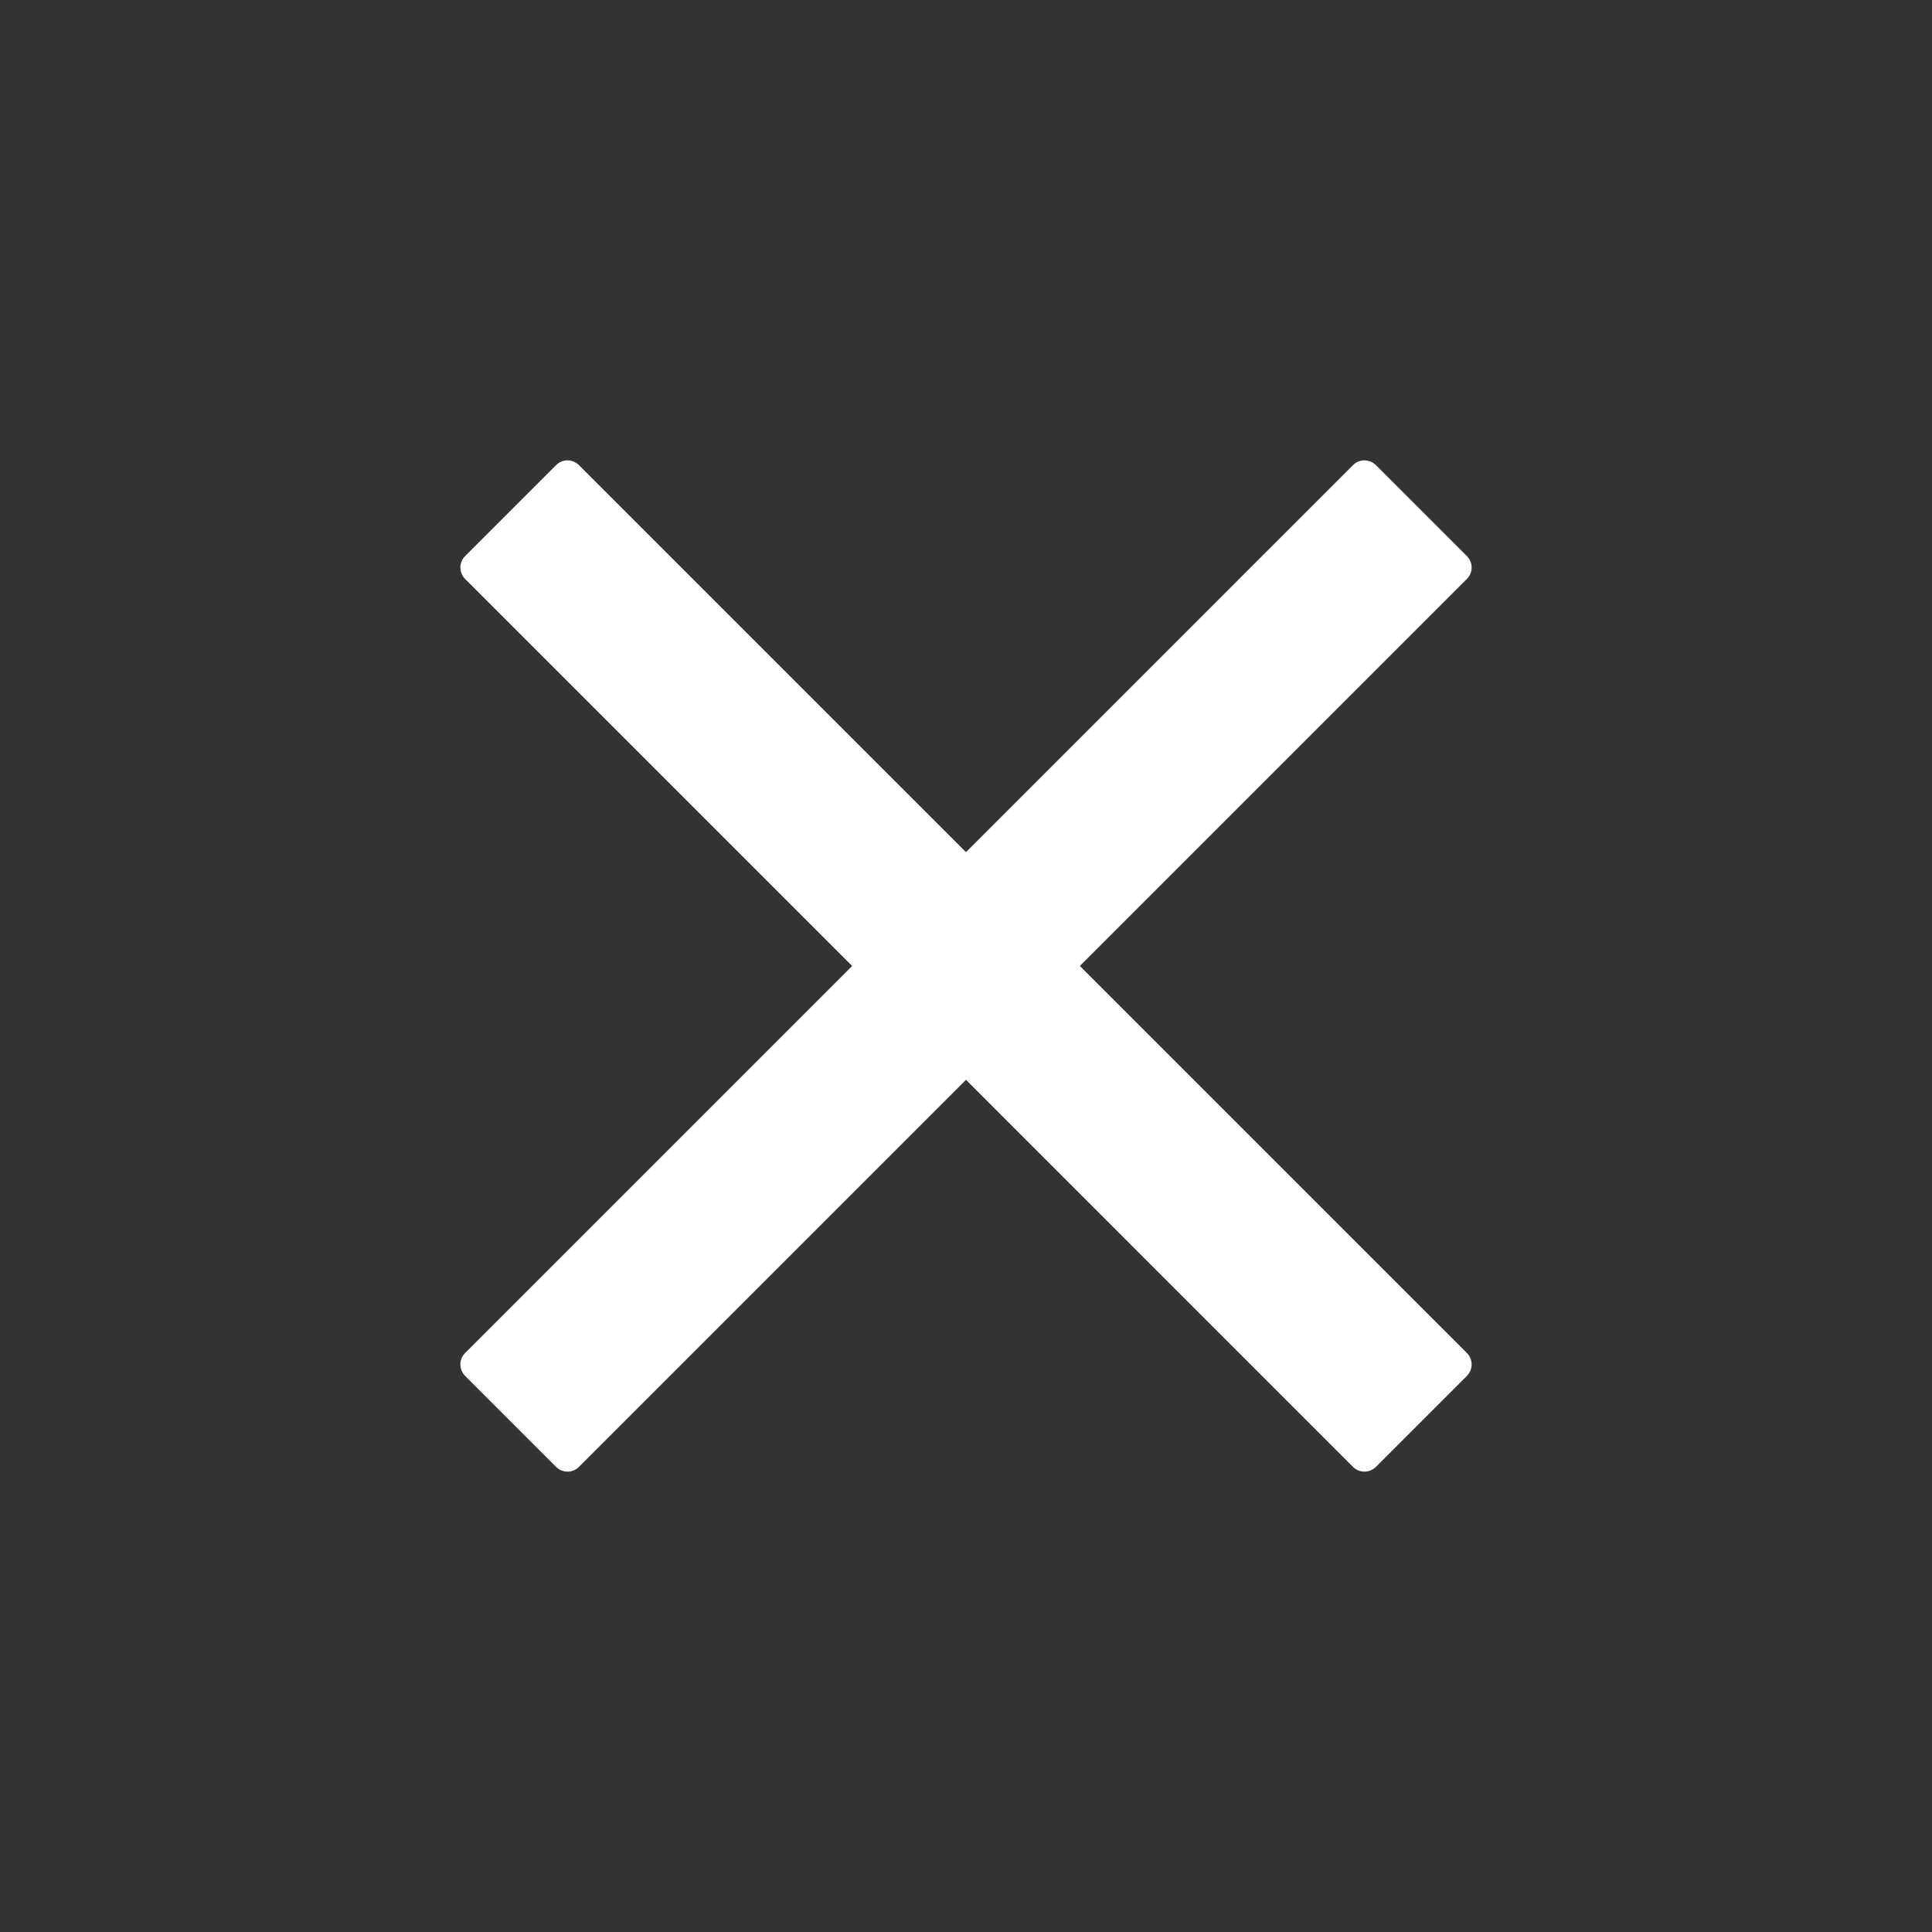 <?xml version="1.0" encoding="UTF-8"?> <svg xmlns="http://www.w3.org/2000/svg" width="36" height="36" viewBox="0 0 36 36" fill="none"><rect x="0" y="0" width="36" height="36" fill="#333333" stroke="none"/><path d="M10.363 8.666C10.48 8.549 10.67 8.549 10.787 8.666L27.334 25.212C27.451 25.329 27.451 25.519 27.334 25.637L25.637 27.334C25.519 27.451 25.329 27.451 25.212 27.334L8.666 10.787C8.549 10.67 8.549 10.48 8.666 10.363L10.363 8.666Z" fill="white"></path><path d="M27.334 10.363C27.451 10.48 27.451 10.67 27.334 10.787L10.787 27.334C10.67 27.451 10.48 27.451 10.363 27.334L8.666 25.637C8.549 25.519 8.549 25.329 8.666 25.212L25.212 8.666C25.329 8.549 25.519 8.549 25.637 8.666L27.334 10.363Z" fill="white"></path></svg> 